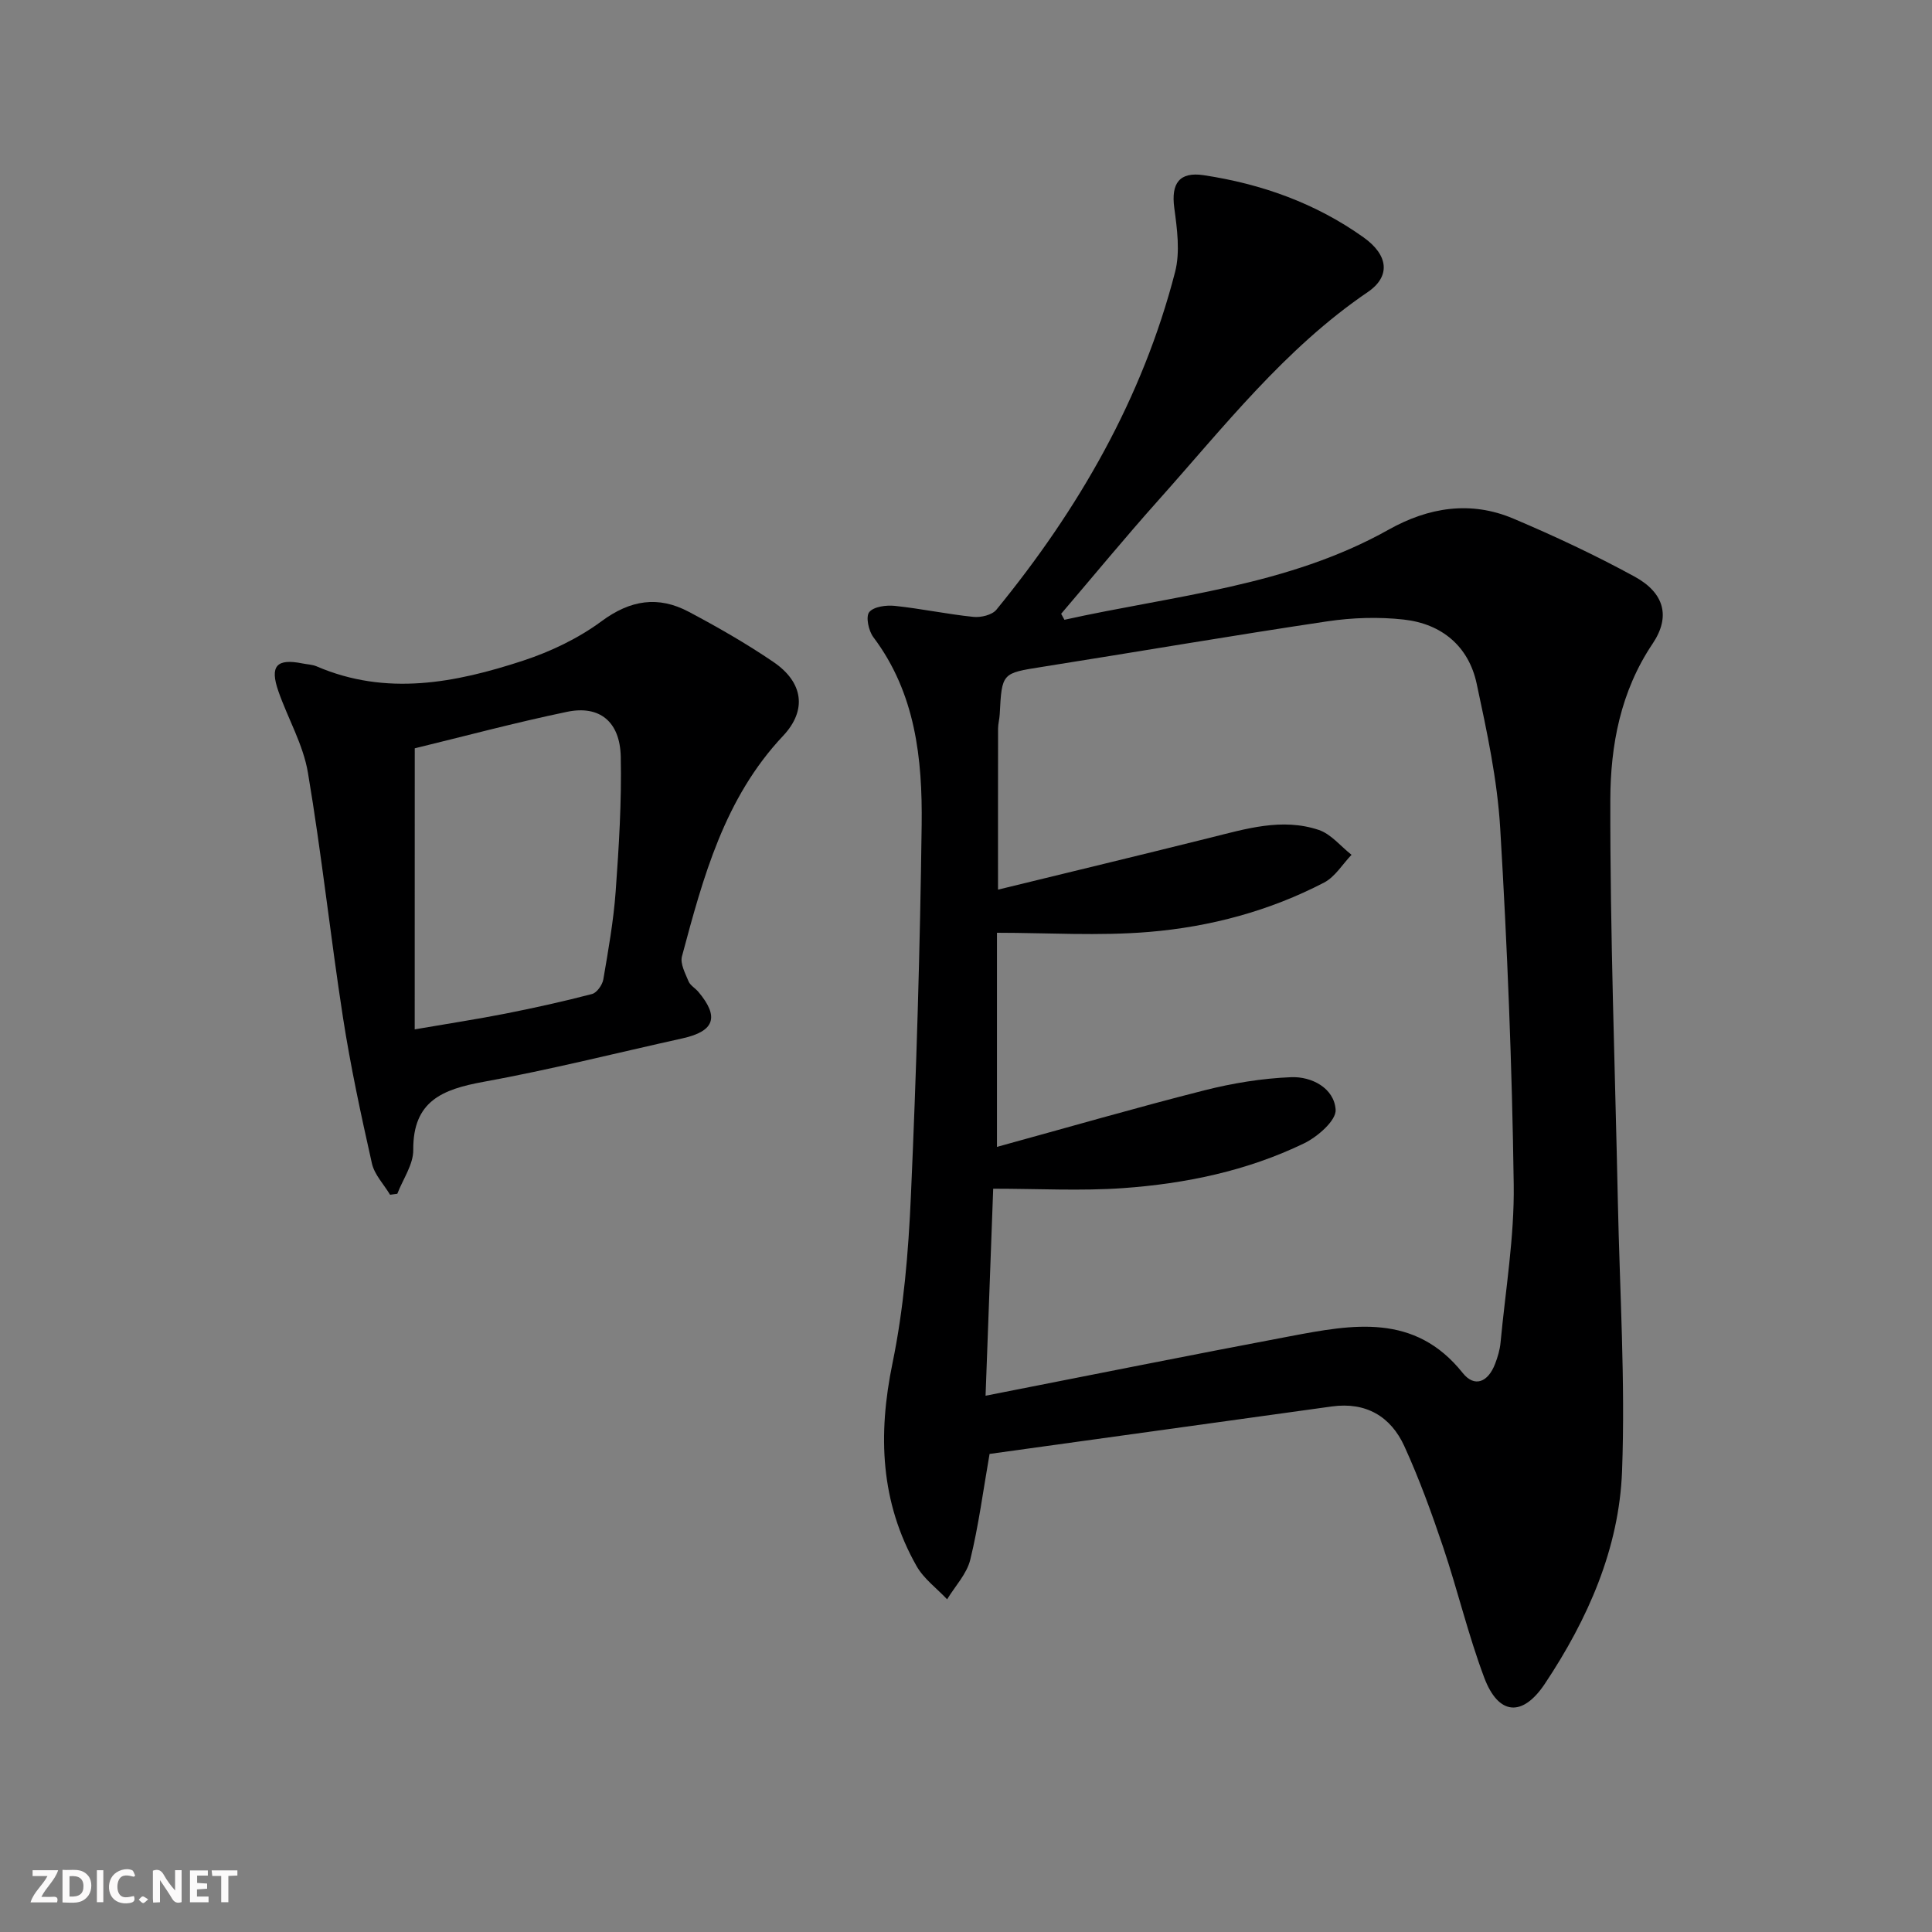 <svg enable-background="new 0 0 400 400" viewBox="0 0 400 400" xmlns="http://www.w3.org/2000/svg"><rect x="0" y="0" width="400" height="400" fill="#808080" stroke="none"/><g fill="#fbfafa"><path d="m37.59 393.81c-.92.31-1.52.05-2-.78-.7-1.2-1.52-2.34-2.47-3.78v4.59c-.55.03-.95.05-1.41.07-.03-.37-.06-.64-.06-.91 0-1.91 0-3.81 0-5.7 1.13-.41 1.77-.03 2.29.91.62 1.11 1.38 2.14 2.31 3.19v-4.2h1.35v6.61z"/><path d="m12.94 393.88v-6.75c1.9.19 3.93-.54 5.37 1.29.8 1.01.78 2.88.03 3.97-1.37 1.97-3.4 1.51-5.4 1.49m1.45-1.22c2.04.12 2.92-.58 2.89-2.21-.03-1.51-.98-2.19-2.89-2z"/><path d="m11.81 393.87h-5.49c.68-2.18 2.47-3.48 3.51-5.45h-3.08v-1.21h5.29c-.71 2.13-2.44 3.48-3.47 5.51.86 0 1.63.04 2.39-.01.79-.05 1.14.21.85 1.16"/><path d="m39.33 393.86v-6.61h3.7v1.07h-2.22v1.52c.68.04 1.34.09 2.07.13v1.07c-.72.05-1.38.09-2.1.14v1.48h2.4v1.19h-3.85z"/><path d="m27.71 388.56c-1.15-.3-2.46-.61-3.1.64-.37.73-.41 1.93-.06 2.67.63 1.35 1.99.93 3.17.68.35.94-.01 1.32-.93 1.46-1.62.25-3.05-.27-3.76-1.48-.73-1.25-.6-3.03.31-4.17.88-1.11 2.71-1.7 4-1.16.32.13.44.74.65 1.12-.1.08-.19.16-.28.24"/><path d="m49.15 387.24v1.07c-.59.02-1.17.05-1.87.08v5.44h-1.48v-5.44h-1.85c-.05-.4-.08-.73-.13-1.15z"/><path d="m20.06 387.21h1.33v6.62h-1.33z"/><path d="m30.68 393.25c-.49.38-.8.79-1.05.76-.32-.05-.6-.45-.9-.7.26-.24.51-.64.8-.67.29-.04.62.3 1.15.61"/></g><path d="m220.38 128.32c22.7-5.04 46.24-6.94 67.14-18.67 8.26-4.63 16.97-6.02 25.8-2.28 8.55 3.62 17 7.58 25.14 12.03 6.11 3.35 7.47 8.25 3.7 13.86-6.65 9.88-8.73 21.07-8.76 32.3-.06 27.74.98 55.48 1.56 83.23.39 18.59 1.56 37.21.87 55.77-.6 16.05-7.09 30.69-15.98 44.04-4.64 6.97-9.62 6.53-12.55-1.25-3.32-8.83-5.5-18.08-8.51-27.03-2.38-7.07-4.94-14.12-8.03-20.89-2.82-6.18-7.96-9.21-15.01-8.24-23.66 3.28-47.32 6.56-70.87 9.83-1.34 7.65-2.27 14.88-4 21.91-.72 2.94-3.14 5.47-4.79 8.19-2.14-2.28-4.83-4.24-6.33-6.89-7.5-13.24-8.03-27.2-4.98-41.99 2.33-11.32 3.3-23.02 3.81-34.6 1.14-25.6 1.9-51.22 2.23-76.84.17-13.69-1.26-27.27-10-38.88-.99-1.31-1.61-4.24-.86-5.18.92-1.15 3.53-1.49 5.31-1.3 5.44.57 10.82 1.72 16.27 2.28 1.55.16 3.85-.39 4.75-1.48 17.02-20.82 30.24-43.73 37-69.93 1.07-4.15.42-8.9-.17-13.28-.68-5.06 1.05-7.51 6.08-6.76 11.99 1.81 23.2 5.8 33.13 12.89 5.14 3.67 5.62 8.06.85 11.31-17.2 11.7-29.81 27.95-43.43 43.19-6.84 7.66-13.38 15.61-20.05 23.42.22.41.45.83.68 1.24zm-13.75 55.87c14.66-3.58 29.29-7.1 43.89-10.74 7.43-1.85 14.9-4.16 22.49-1.63 2.56.85 4.56 3.39 6.81 5.16-1.87 1.95-3.4 4.55-5.67 5.74-11.32 5.89-23.59 9.16-36.19 10.22-10.48.88-21.09.18-31.55.18v44.33c14.82-4.07 28.81-8.12 42.91-11.7 5.87-1.49 11.97-2.49 18-2.73 4.28-.17 8.9 2.27 9.21 6.73.15 2.22-3.74 5.62-6.54 6.97-11.79 5.7-24.53 8.35-37.5 9.27-8.71.61-17.49.12-26.86.12-.53 14.33-1.04 28.16-1.58 42.86 21.74-4.26 42.39-8.42 63.08-12.32 12.87-2.43 25.76-4.87 35.71 7.61 2.44 3.06 5.25 1.94 6.72-1.93.53-1.39.97-2.87 1.11-4.34 1.02-10.91 2.88-21.84 2.73-32.74-.34-24.61-1.33-49.22-2.8-73.79-.6-10.04-2.75-20.03-4.87-29.91-1.66-7.77-7.25-12.39-15.05-13.27-5.24-.59-10.71-.41-15.93.37-19.69 2.94-39.32 6.31-58.99 9.42-8.32 1.32-8.33 1.21-8.78 9.82-.05.99-.34 1.98-.34 2.96-.02 10.79-.01 21.58-.01 33.34z" fill="#000001"/><path d="m80.76 247.36c-1.29-2.16-3.24-4.16-3.76-6.49-2.25-10.01-4.42-20.07-5.99-30.2-2.61-16.87-4.42-33.88-7.26-50.71-.97-5.78-4.13-11.17-6.1-16.81-1.85-5.28-.39-6.87 4.98-5.79.98.2 2.03.22 2.92.6 14.42 6.21 28.7 3.43 42.73-1.17 5.72-1.88 11.44-4.61 16.26-8.17 5.99-4.43 11.76-5.3 18.07-1.95 6 3.18 11.93 6.58 17.54 10.4 6.12 4.17 7.01 9.93 1.98 15.28-12.17 12.92-16.55 29.28-20.94 45.66-.4 1.5.68 3.5 1.36 5.15.35.86 1.38 1.41 2.03 2.18 4.38 5.19 3.37 8.16-3.23 9.63-13.76 3.05-27.44 6.5-41.29 9.02-8.42 1.54-14.58 3.94-14.5 14.09.03 3.02-2.14 6.05-3.3 9.08-.51.06-1.01.13-1.5.2zm5.1-34.24c7.07-1.22 12.95-2.11 18.78-3.26 6.01-1.19 12-2.51 17.93-4.06 1-.26 2.14-1.88 2.34-3.02 1.03-6.05 2.12-12.13 2.56-18.24.67-9.28 1.25-18.6 1.05-27.88-.16-7.28-4.4-10.68-11.1-9.29-10.81 2.25-21.5 5.12-31.55 7.56-.01 19.75-.01 38.5-.01 58.19z" fill="#000001"/></svg>
